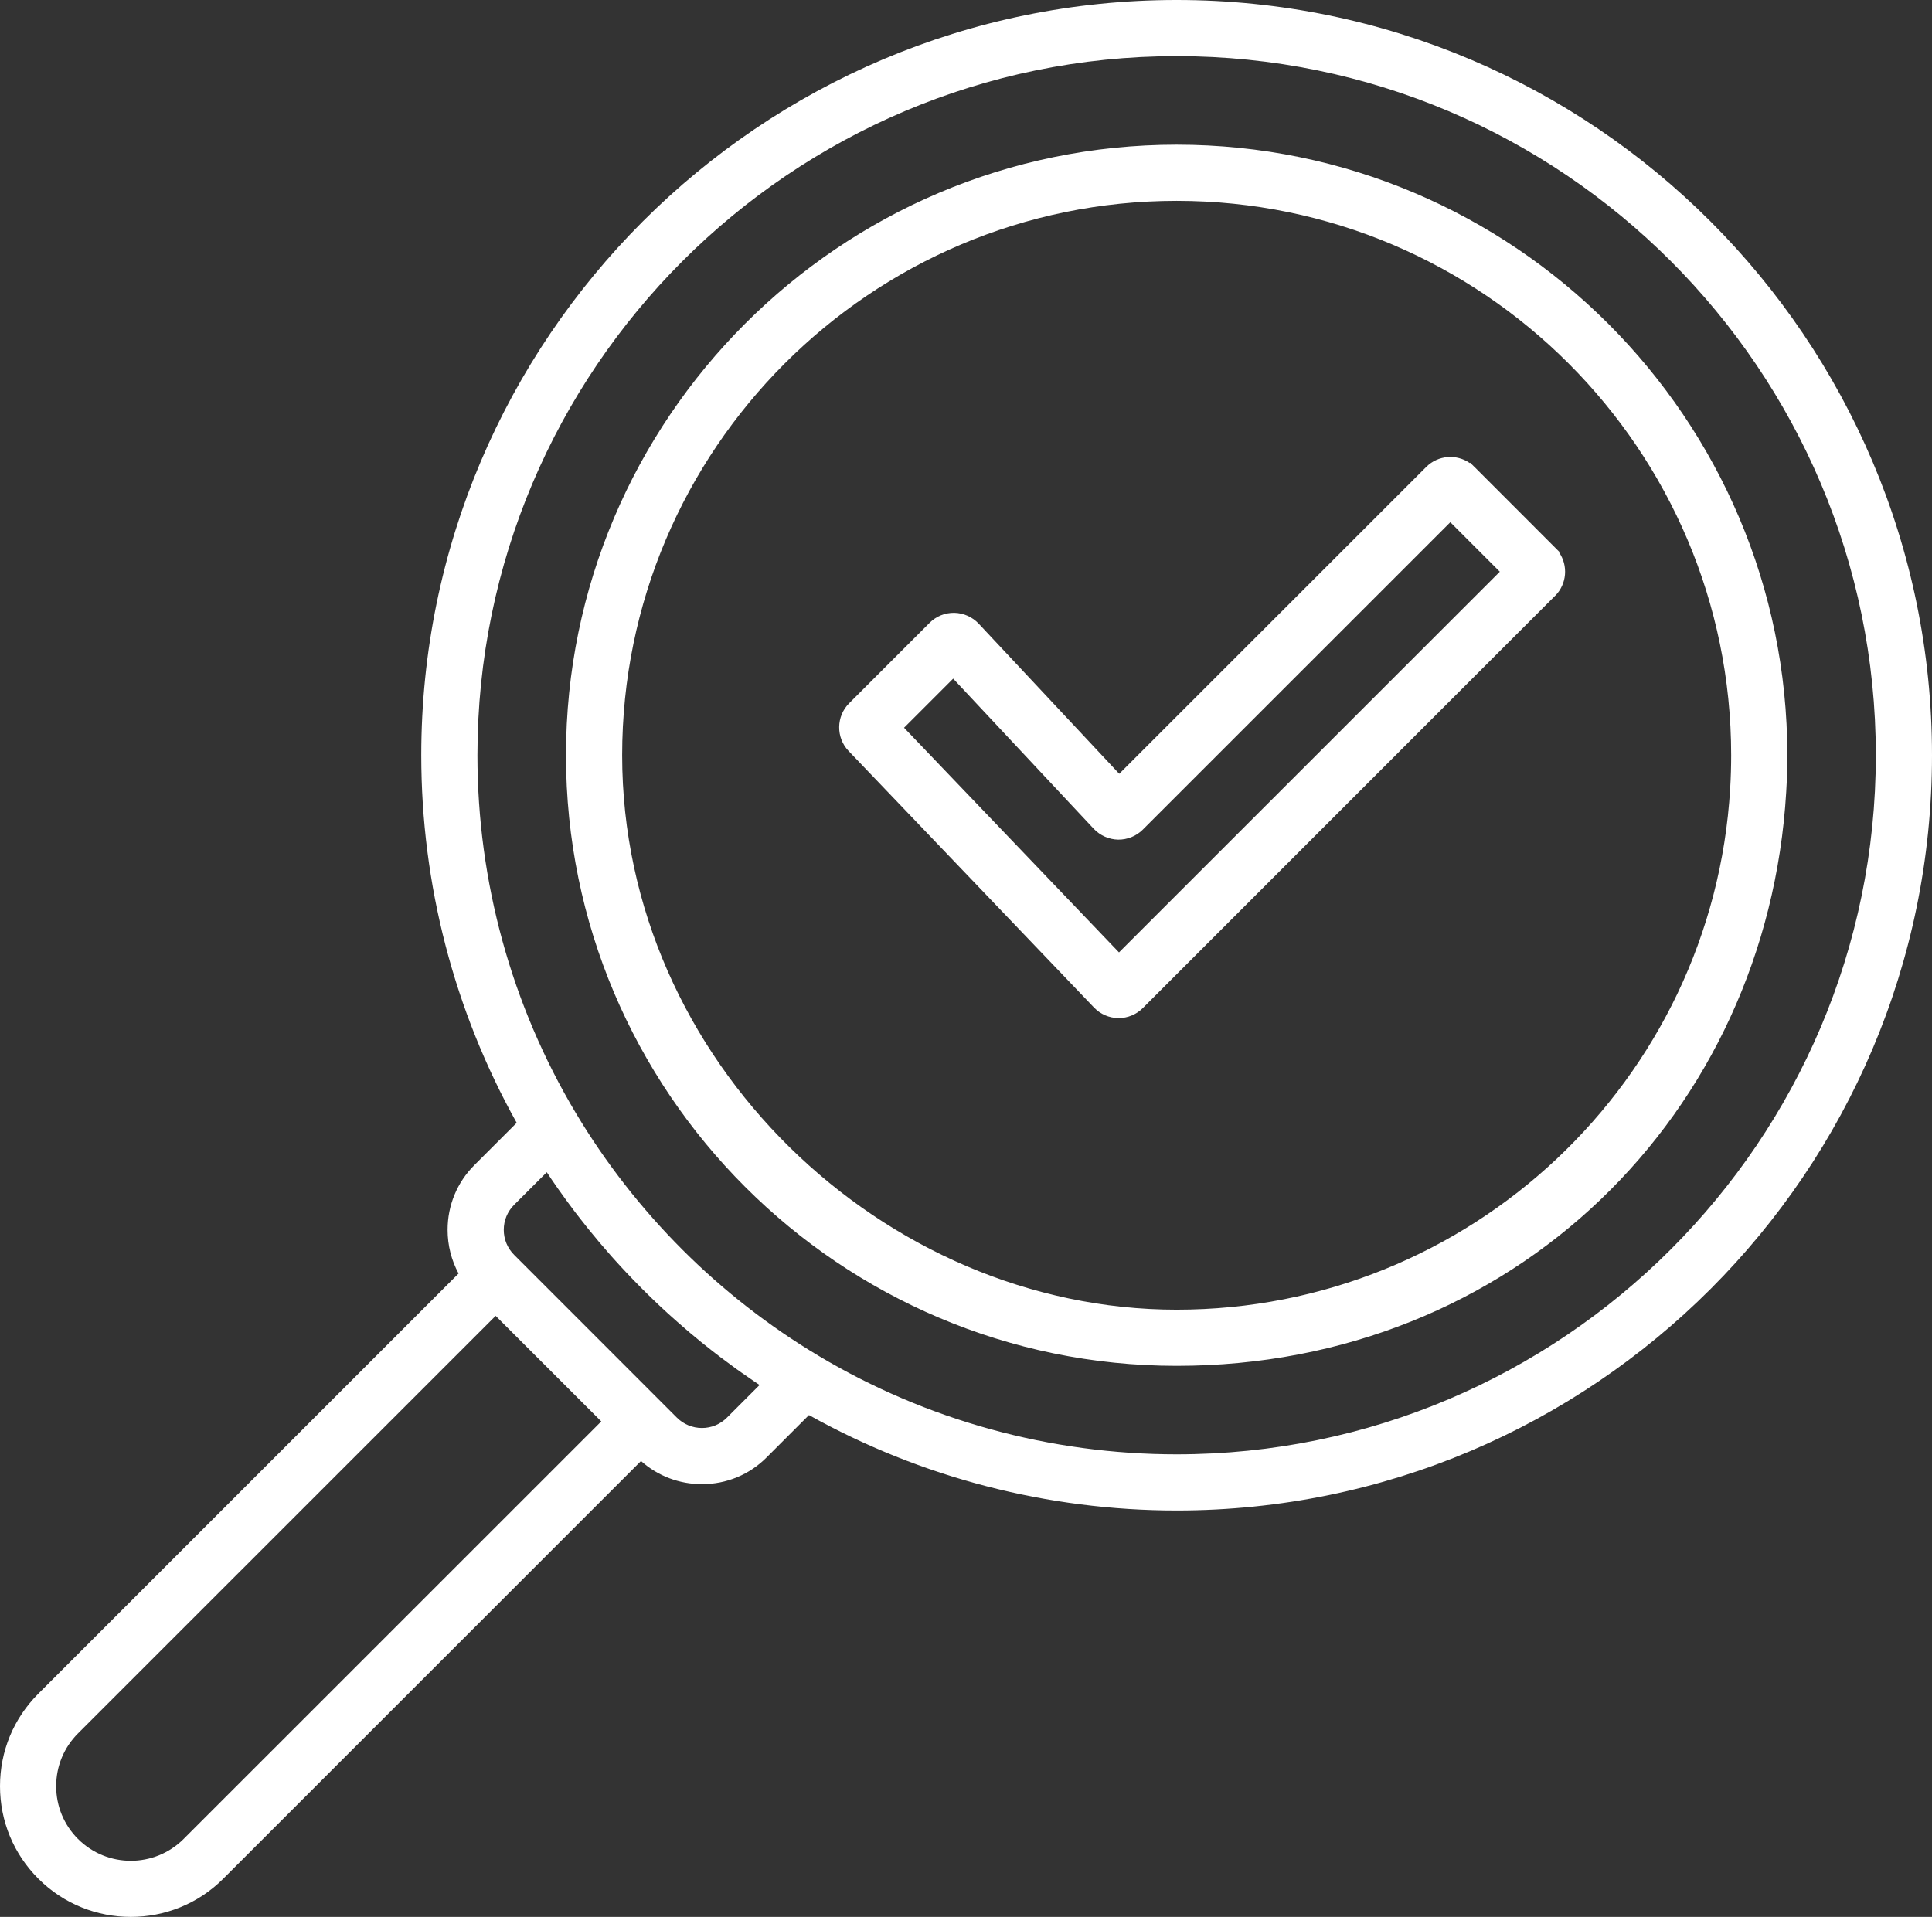 <?xml version="1.0" encoding="UTF-8"?>
<svg id="Calque_1" data-name="Calque 1" xmlns="http://www.w3.org/2000/svg" viewBox="0 0 309.57 307.2">
  <rect x="0" y="0" width="309.57" height="307.2" fill="#333333" stroke="none"/>
  <defs>
    <style>
      .cls-1 {
        fill: #fff;
        stroke-width: 0px;
      }
    </style>
  </defs>
  <path class="cls-1" d="M236.25,74.82s-.06-.06-.1-.09l13.03,13.03-12.93-12.94ZM235.57,74.15l.58.58c-.2-.2-.42-.37-.64-.52l.06-.06ZM249.86,88.44l-.06.06c-.18-.26-.39-.51-.62-.74l.68.68ZM79.42,210.88l16.92,16.92h0s-16.92-16.92-16.92-16.92ZM188.54,0c-66.74,0-121.04,54.3-121.04,121.04,0,20.68,5.27,40.96,15.29,58.9l-6.77,6.77c-2.78,2.77-4.3,6.46-4.3,10.38,0,2.49.61,4.88,1.76,7L6.14,271.43c-3.96,3.96-6.14,9.22-6.14,14.82s2.18,10.86,6.14,14.82c4.08,4.09,9.45,6.13,14.82,6.13s10.74-2.04,14.82-6.13l66.93-66.93c2.69,2.4,6.13,3.71,9.77,3.71,3.92,0,7.61-1.52,10.37-4.3l6.77-6.77c17.95,10.02,38.24,15.29,58.92,15.29,66.74,0,121.03-54.29,121.03-121.03S255.28,0,188.54,0ZM96.34,227.8l-66.92,66.91c-4.67,4.66-12.25,4.66-16.92,0-2.26-2.26-3.5-5.26-3.5-8.46s1.24-6.2,3.5-8.46l66.92-66.91,16.92,16.91h0ZM116.48,227.19c-1.07,1.07-2.49,1.66-4,1.66s-2.94-.59-4.02-1.66l-26.08-26.09c-1.07-1.07-1.66-2.49-1.66-4.01s.59-2.93,1.66-4.01l5.23-5.22s.03.05.05.07c.5.76,1.01,1.51,1.53,2.25.07.1.14.2.21.3.45.64.91,1.28,1.37,1.91.19.26.38.52.58.78.51.7,1.04,1.4,1.58,2.08.42.54.84,1.08,1.27,1.61.09.11.17.22.26.32.28.35.57.7.87,1.05.41.51.83,1.01,1.27,1.51.23.28.47.56.72.83.4.48.82.95,1.25,1.42.59.65,1.18,1.3,1.79,1.94.41.44.83.88,1.25,1.31.04.05.09.1.15.15.4.42.8.82,1.21,1.23.45.46.91.91,1.37,1.35.44.42.88.84,1.32,1.26.45.43.91.86,1.37,1.27.46.42.93.84,1.4,1.25.46.41.94.82,1.41,1.23.5.43,1,.86,1.51,1.27.37.31.74.61,1.11.92.57.46,1.15.92,1.73,1.37.44.34.87.67,1.31,1.01.09.07.19.14.29.21.46.35.93.7,1.4,1.04.53.4,1.07.79,1.62,1.17.36.25.73.51,1.1.76.59.42,1.2.83,1.8,1.23l-5.23,5.23ZM188.54,233.07c-20.24,0-40.07-5.45-57.35-15.77-15.94-9.51-29.39-22.97-38.92-38.92-10.32-17.28-15.77-37.11-15.77-57.34,0-61.78,50.26-112.04,112.04-112.04s112.03,50.26,112.03,112.04-50.26,112.03-112.03,112.03ZM188.54,23.19c-53.95,0-97.85,43.9-97.85,97.85s43.9,97.85,97.85,97.85,94.62-40.4,97.67-91.97c.12-2,.18-3.98.18-5.88,0-53.95-43.9-97.85-97.85-97.85ZM277.23,126.39c-2.78,46.82-41.73,83.5-88.69,83.5s-88.85-39.86-88.85-88.85,39.86-88.85,88.85-88.85,88.85,39.86,88.85,88.85c0,1.72-.05,3.53-.16,5.35ZM249.8,88.5c-.18-.26-.39-.51-.62-.74l-13.03-13.03c-.2-.2-.42-.37-.64-.52-2.13-1.48-5.08-1.28-6.98.62l-49.19,49.18-22.53-24.07c-1.01-1.07-2.43-1.7-3.9-1.73-1.5-.02-2.91.56-3.95,1.6l-12.91,12.91c-2.08,2.08-2.12,5.5-.08,7.63l39.33,41.12c1.01,1.06,2.42,1.67,3.89,1.69h.05c1.45,0,2.85-.58,3.87-1.6l66.07-66.08h.01c1.89-1.9,2.1-4.86.61-6.98ZM179.3,152.63l-34.44-36,7.87-7.87,22.53,24.07c1.01,1.07,2.43,1.7,3.9,1.73,1.47.02,2.91-.56,3.95-1.6l49.28-49.27,7.93,7.93-61.02,61.01Z"/>
</svg>